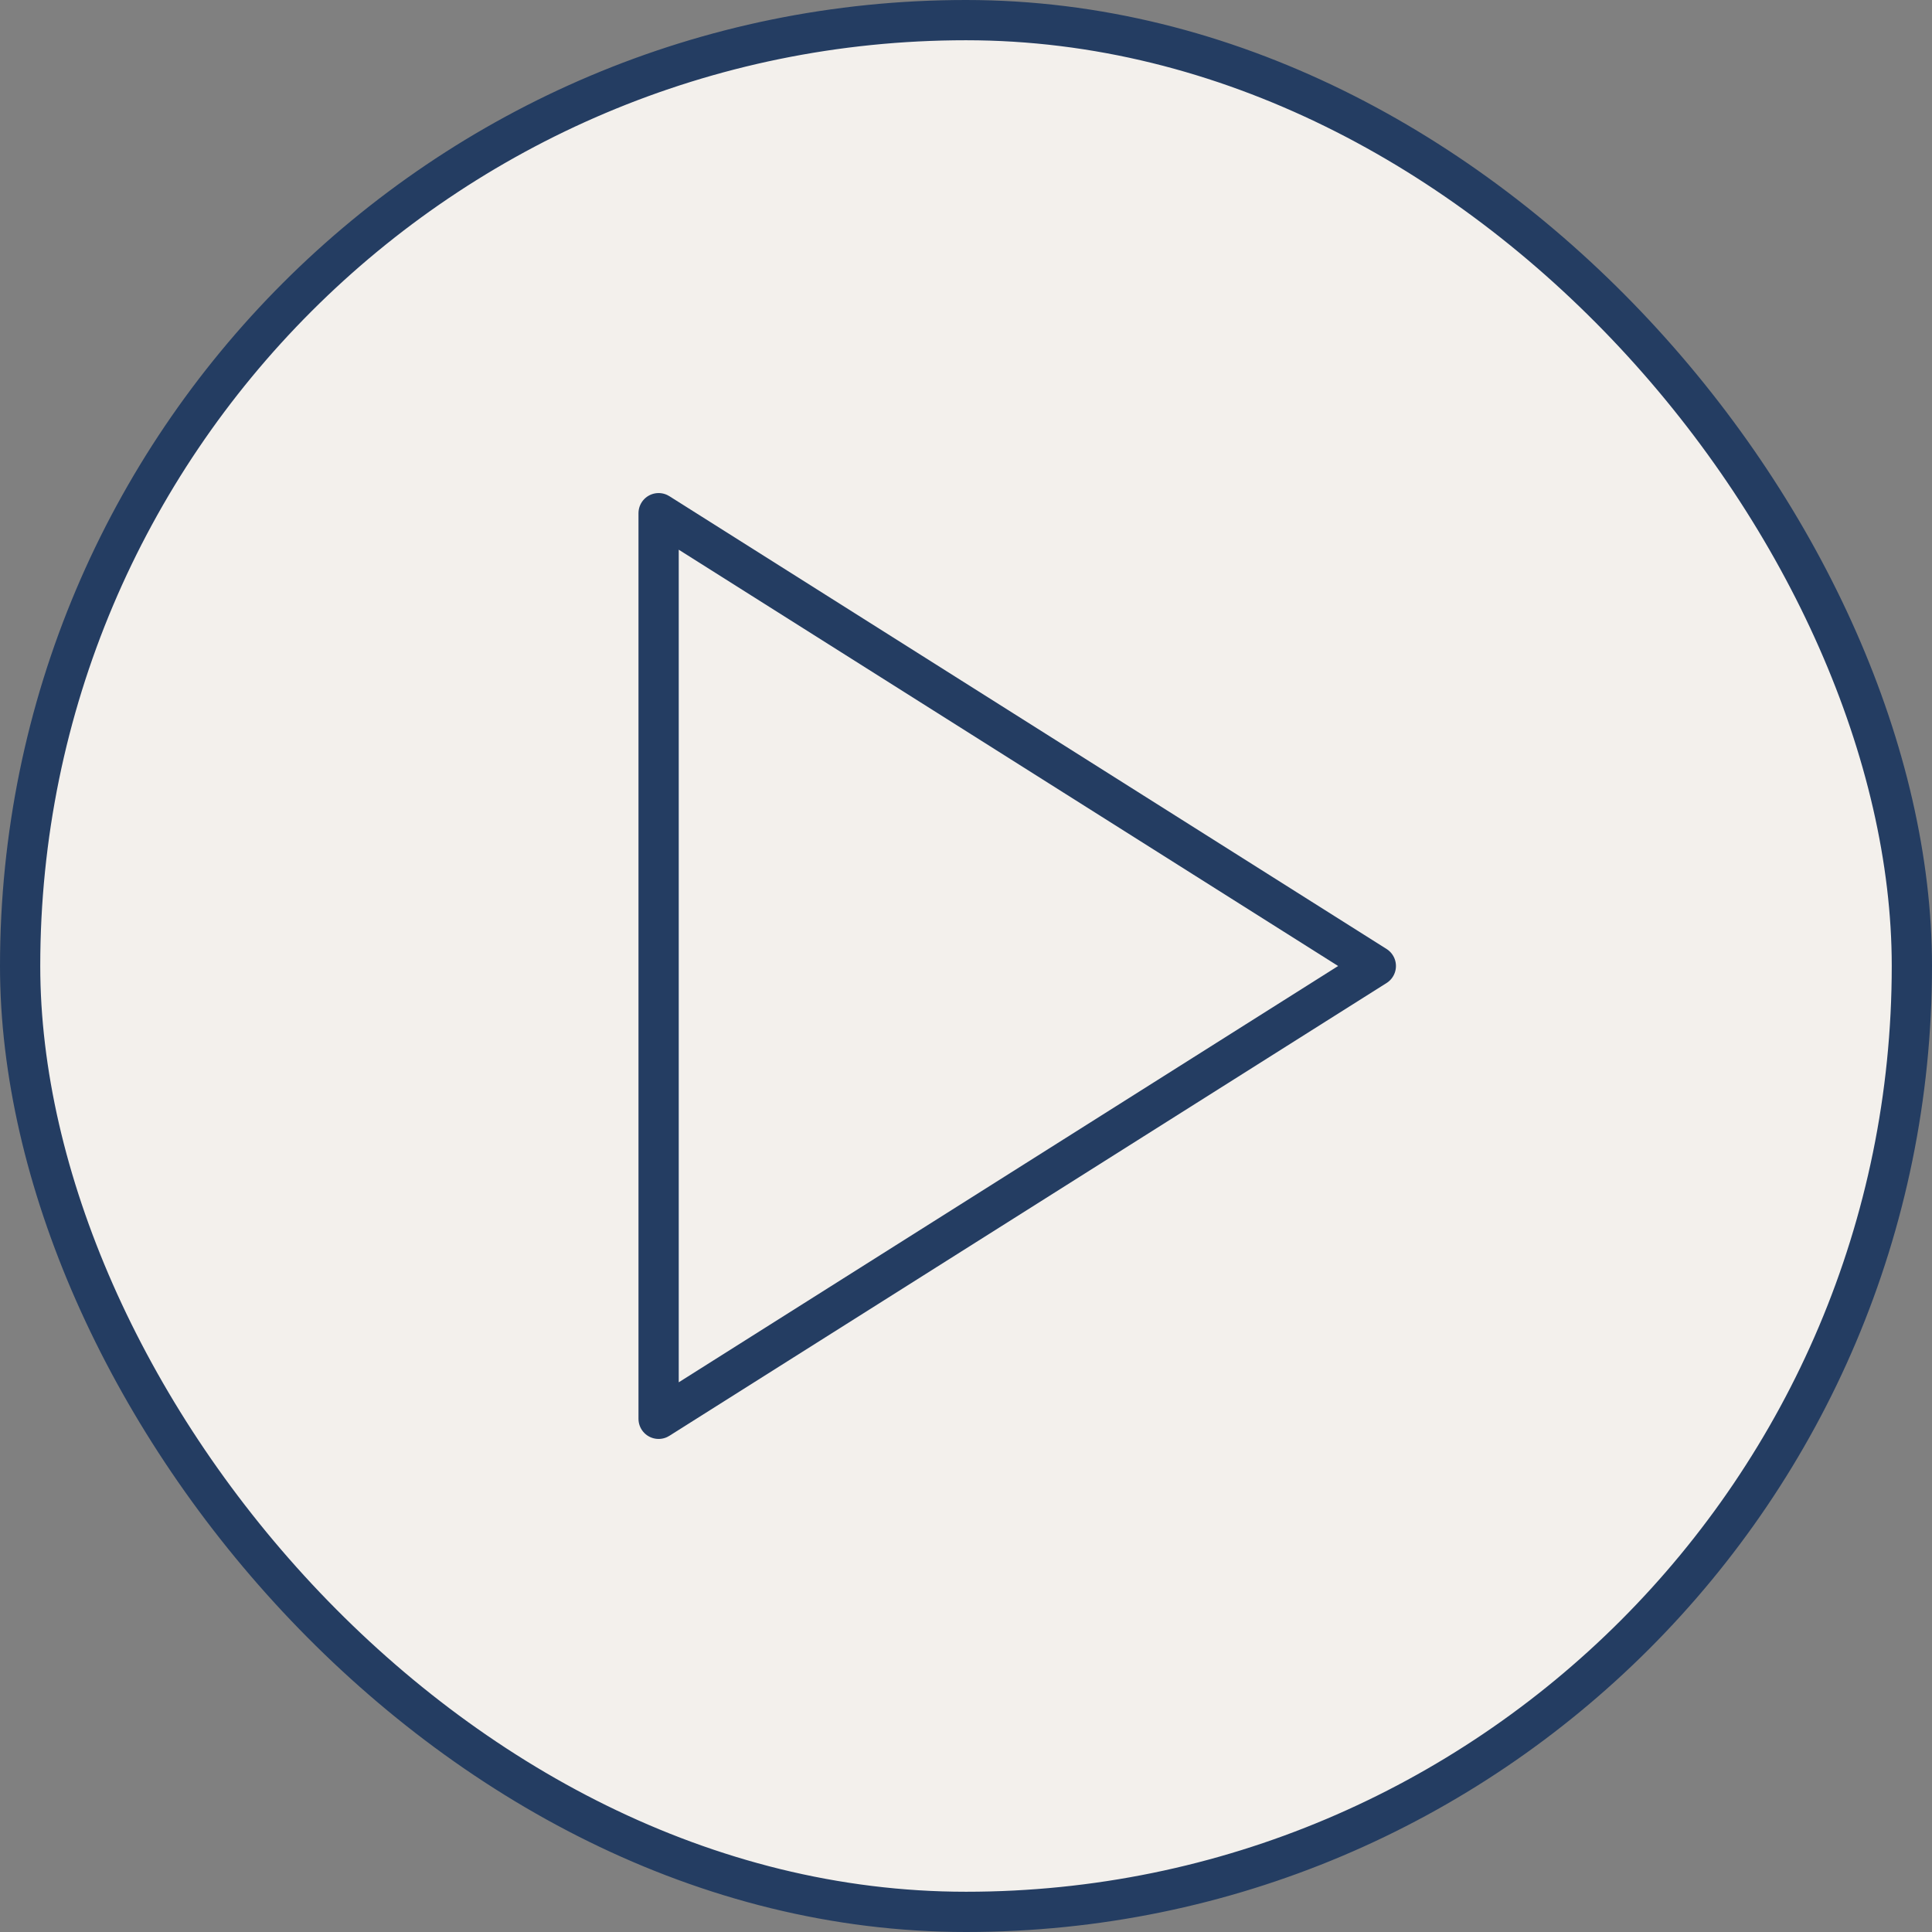 <?xml version="1.0" encoding="UTF-8"?> <svg xmlns="http://www.w3.org/2000/svg" width="48" height="48" viewBox="0 0 48 48" fill="none"><rect x="0" y="0" width="48" height="48" fill="#808080" stroke="none"/><rect x="0.5" y="0.5" width="47" height="47" rx="23.5" fill="#F3F0EC"></rect><rect x="0.5" y="0.5" width="47" height="47" rx="23.5" stroke="#243D62"></rect><path d="M16.363 12.75L34.182 24L16.363 35.25V12.75Z" stroke="#243D62" stroke-linecap="round" stroke-linejoin="round"></path></svg> 